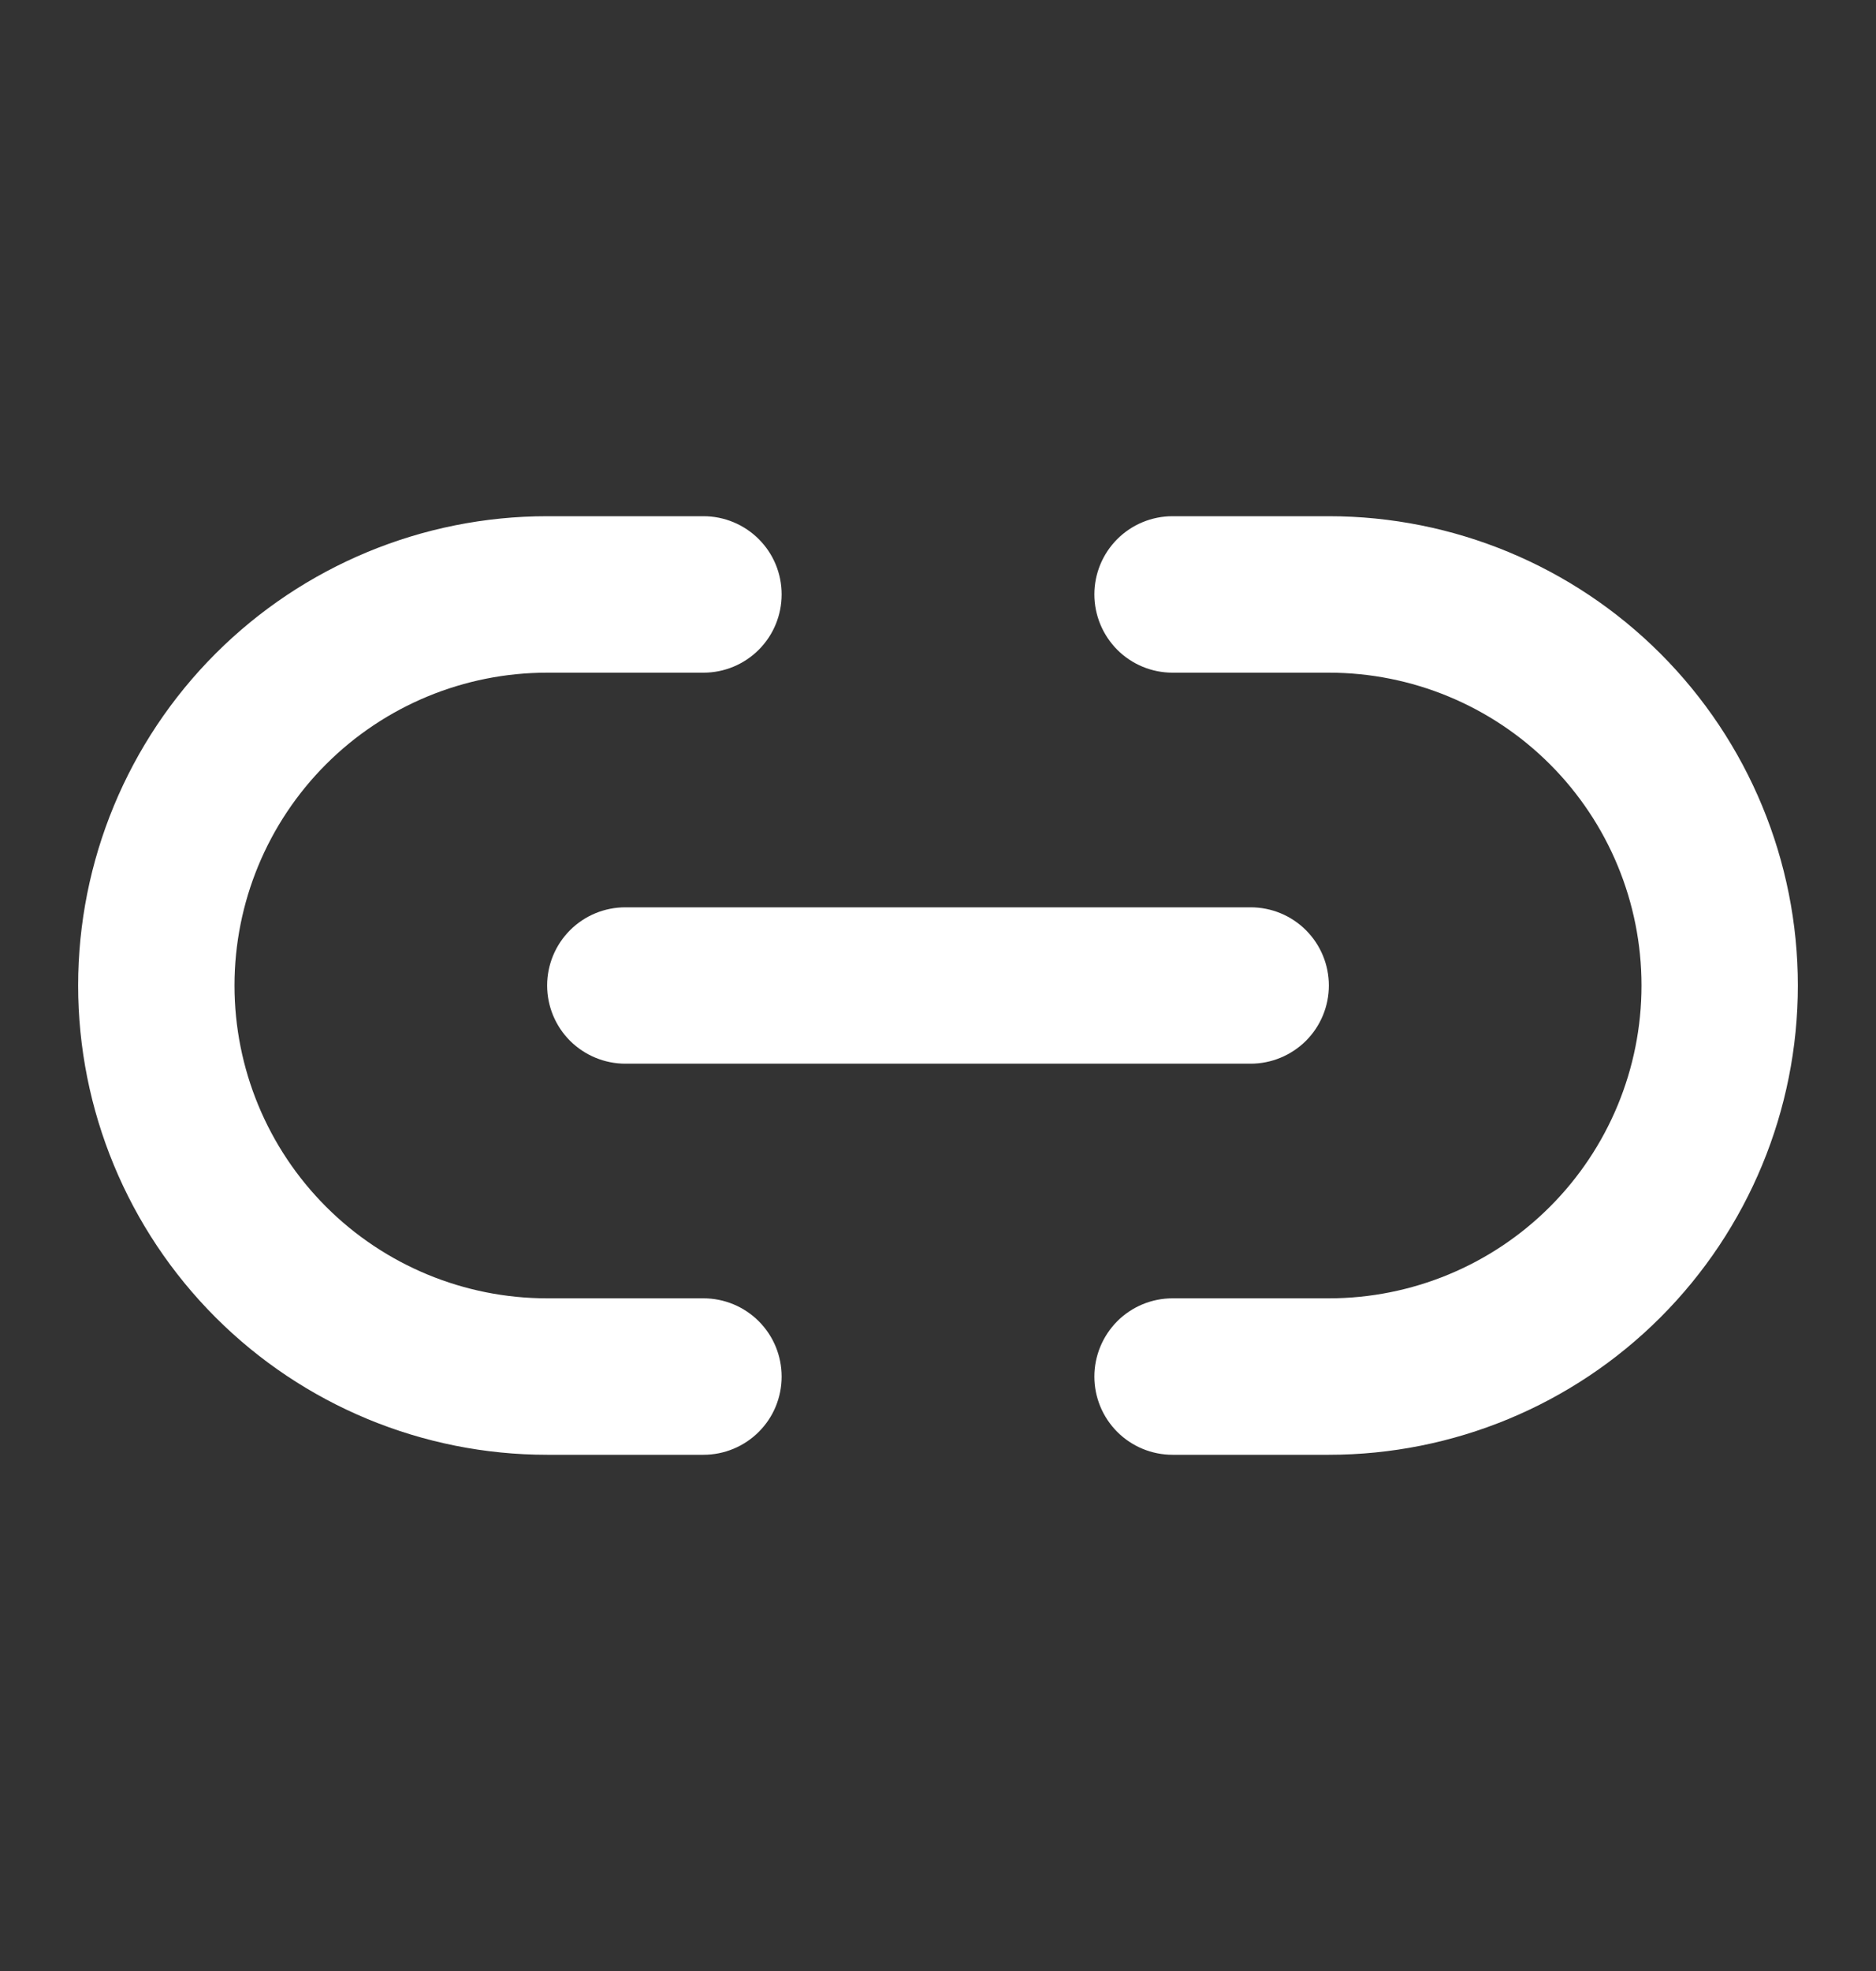 <svg width="20" height="21" viewBox="0 0 20 21" fill="none" xmlns="http://www.w3.org/2000/svg">
<rect x="0" y="0" width="20" height="21" fill="#333333" stroke="none"/>
<path d="M5.833 7.167C4.949 7.167 4.101 7.518 3.476 8.143C2.851 8.768 2.5 9.616 2.5 10.5C2.5 11.384 2.851 12.232 3.476 12.857C4.101 13.482 4.949 13.833 5.833 13.833H7.5C7.721 13.833 7.933 13.921 8.089 14.077C8.246 14.234 8.333 14.446 8.333 14.667C8.333 14.888 8.246 15.1 8.089 15.256C7.933 15.412 7.721 15.5 7.5 15.5H5.833C4.507 15.5 3.235 14.973 2.298 14.036C1.36 13.098 0.833 11.826 0.833 10.5C0.833 9.174 1.36 7.902 2.298 6.964C3.235 6.027 4.507 5.5 5.833 5.5H7.5C7.721 5.5 7.933 5.588 8.089 5.744C8.246 5.9 8.333 6.112 8.333 6.333C8.333 6.554 8.246 6.766 8.089 6.923C7.933 7.079 7.721 7.167 7.5 7.167H5.833ZM11.667 6.333C11.667 6.112 11.755 5.9 11.911 5.744C12.067 5.588 12.279 5.5 12.5 5.5H14.167C15.493 5.5 16.765 6.027 17.702 6.964C18.64 7.902 19.167 9.174 19.167 10.5C19.167 11.826 18.64 13.098 17.702 14.036C16.765 14.973 15.493 15.5 14.167 15.5H12.5C12.279 15.5 12.067 15.412 11.911 15.256C11.755 15.1 11.667 14.888 11.667 14.667C11.667 14.446 11.755 14.234 11.911 14.077C12.067 13.921 12.279 13.833 12.5 13.833H14.167C15.051 13.833 15.899 13.482 16.524 12.857C17.149 12.232 17.5 11.384 17.5 10.5C17.5 9.616 17.149 8.768 16.524 8.143C15.899 7.518 15.051 7.167 14.167 7.167H12.5C12.279 7.167 12.067 7.079 11.911 6.923C11.755 6.766 11.667 6.554 11.667 6.333ZM5.833 10.5C5.833 10.279 5.921 10.067 6.077 9.911C6.234 9.754 6.446 9.667 6.667 9.667H13.333C13.554 9.667 13.766 9.754 13.923 9.911C14.079 10.067 14.167 10.279 14.167 10.5C14.167 10.721 14.079 10.933 13.923 11.089C13.766 11.245 13.554 11.333 13.333 11.333H6.667C6.446 11.333 6.234 11.245 6.077 11.089C5.921 10.933 5.833 10.721 5.833 10.5Z" fill="white"/>
</svg>
